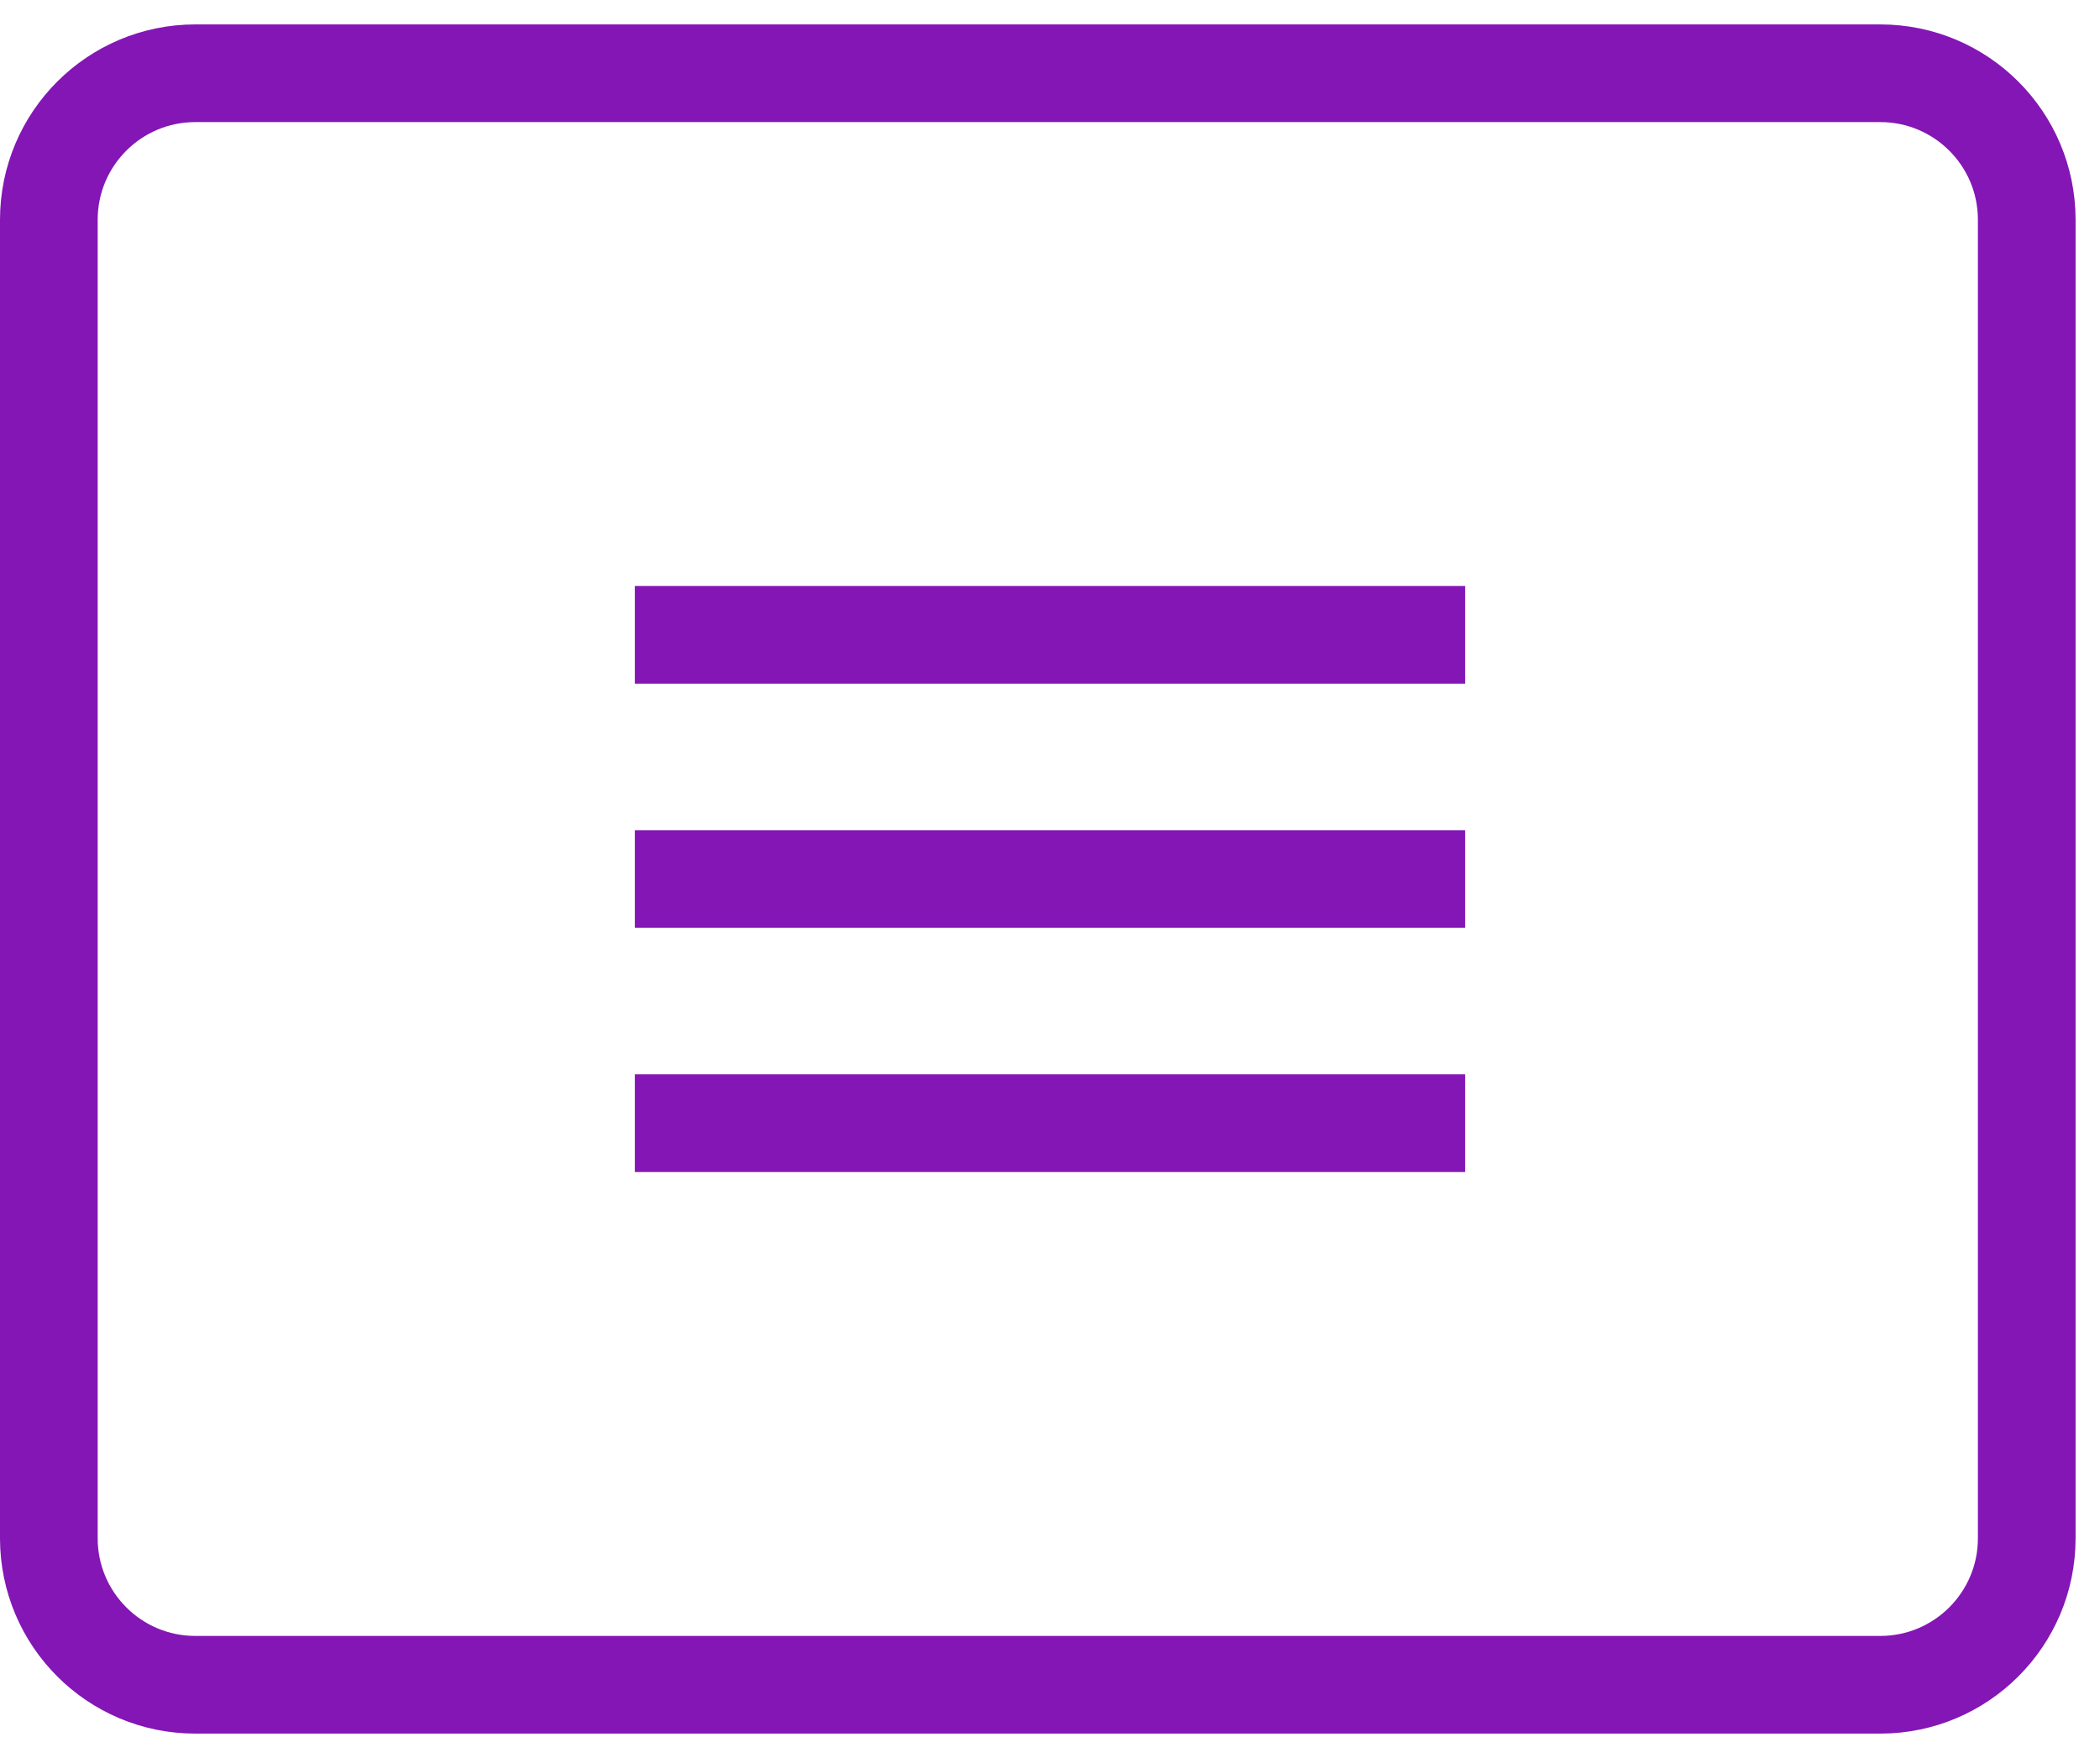 <svg width="43" height="36" viewBox="0 0 43 36" fill="none" xmlns="http://www.w3.org/2000/svg">
<path d="M13 13H30M13 18H30M13 23H30M4 34.5H38.5C40.157 34.5 41.5 33.157 41.5 31.5V4.5C41.5 2.843 40.157 1.5 38.5 1.5H4C2.343 1.5 1 2.843 1 4.5V31.5C1 33.157 2.343 34.5 4 34.5Z" stroke="#8316B5" stroke-width="2"/>
</svg>
